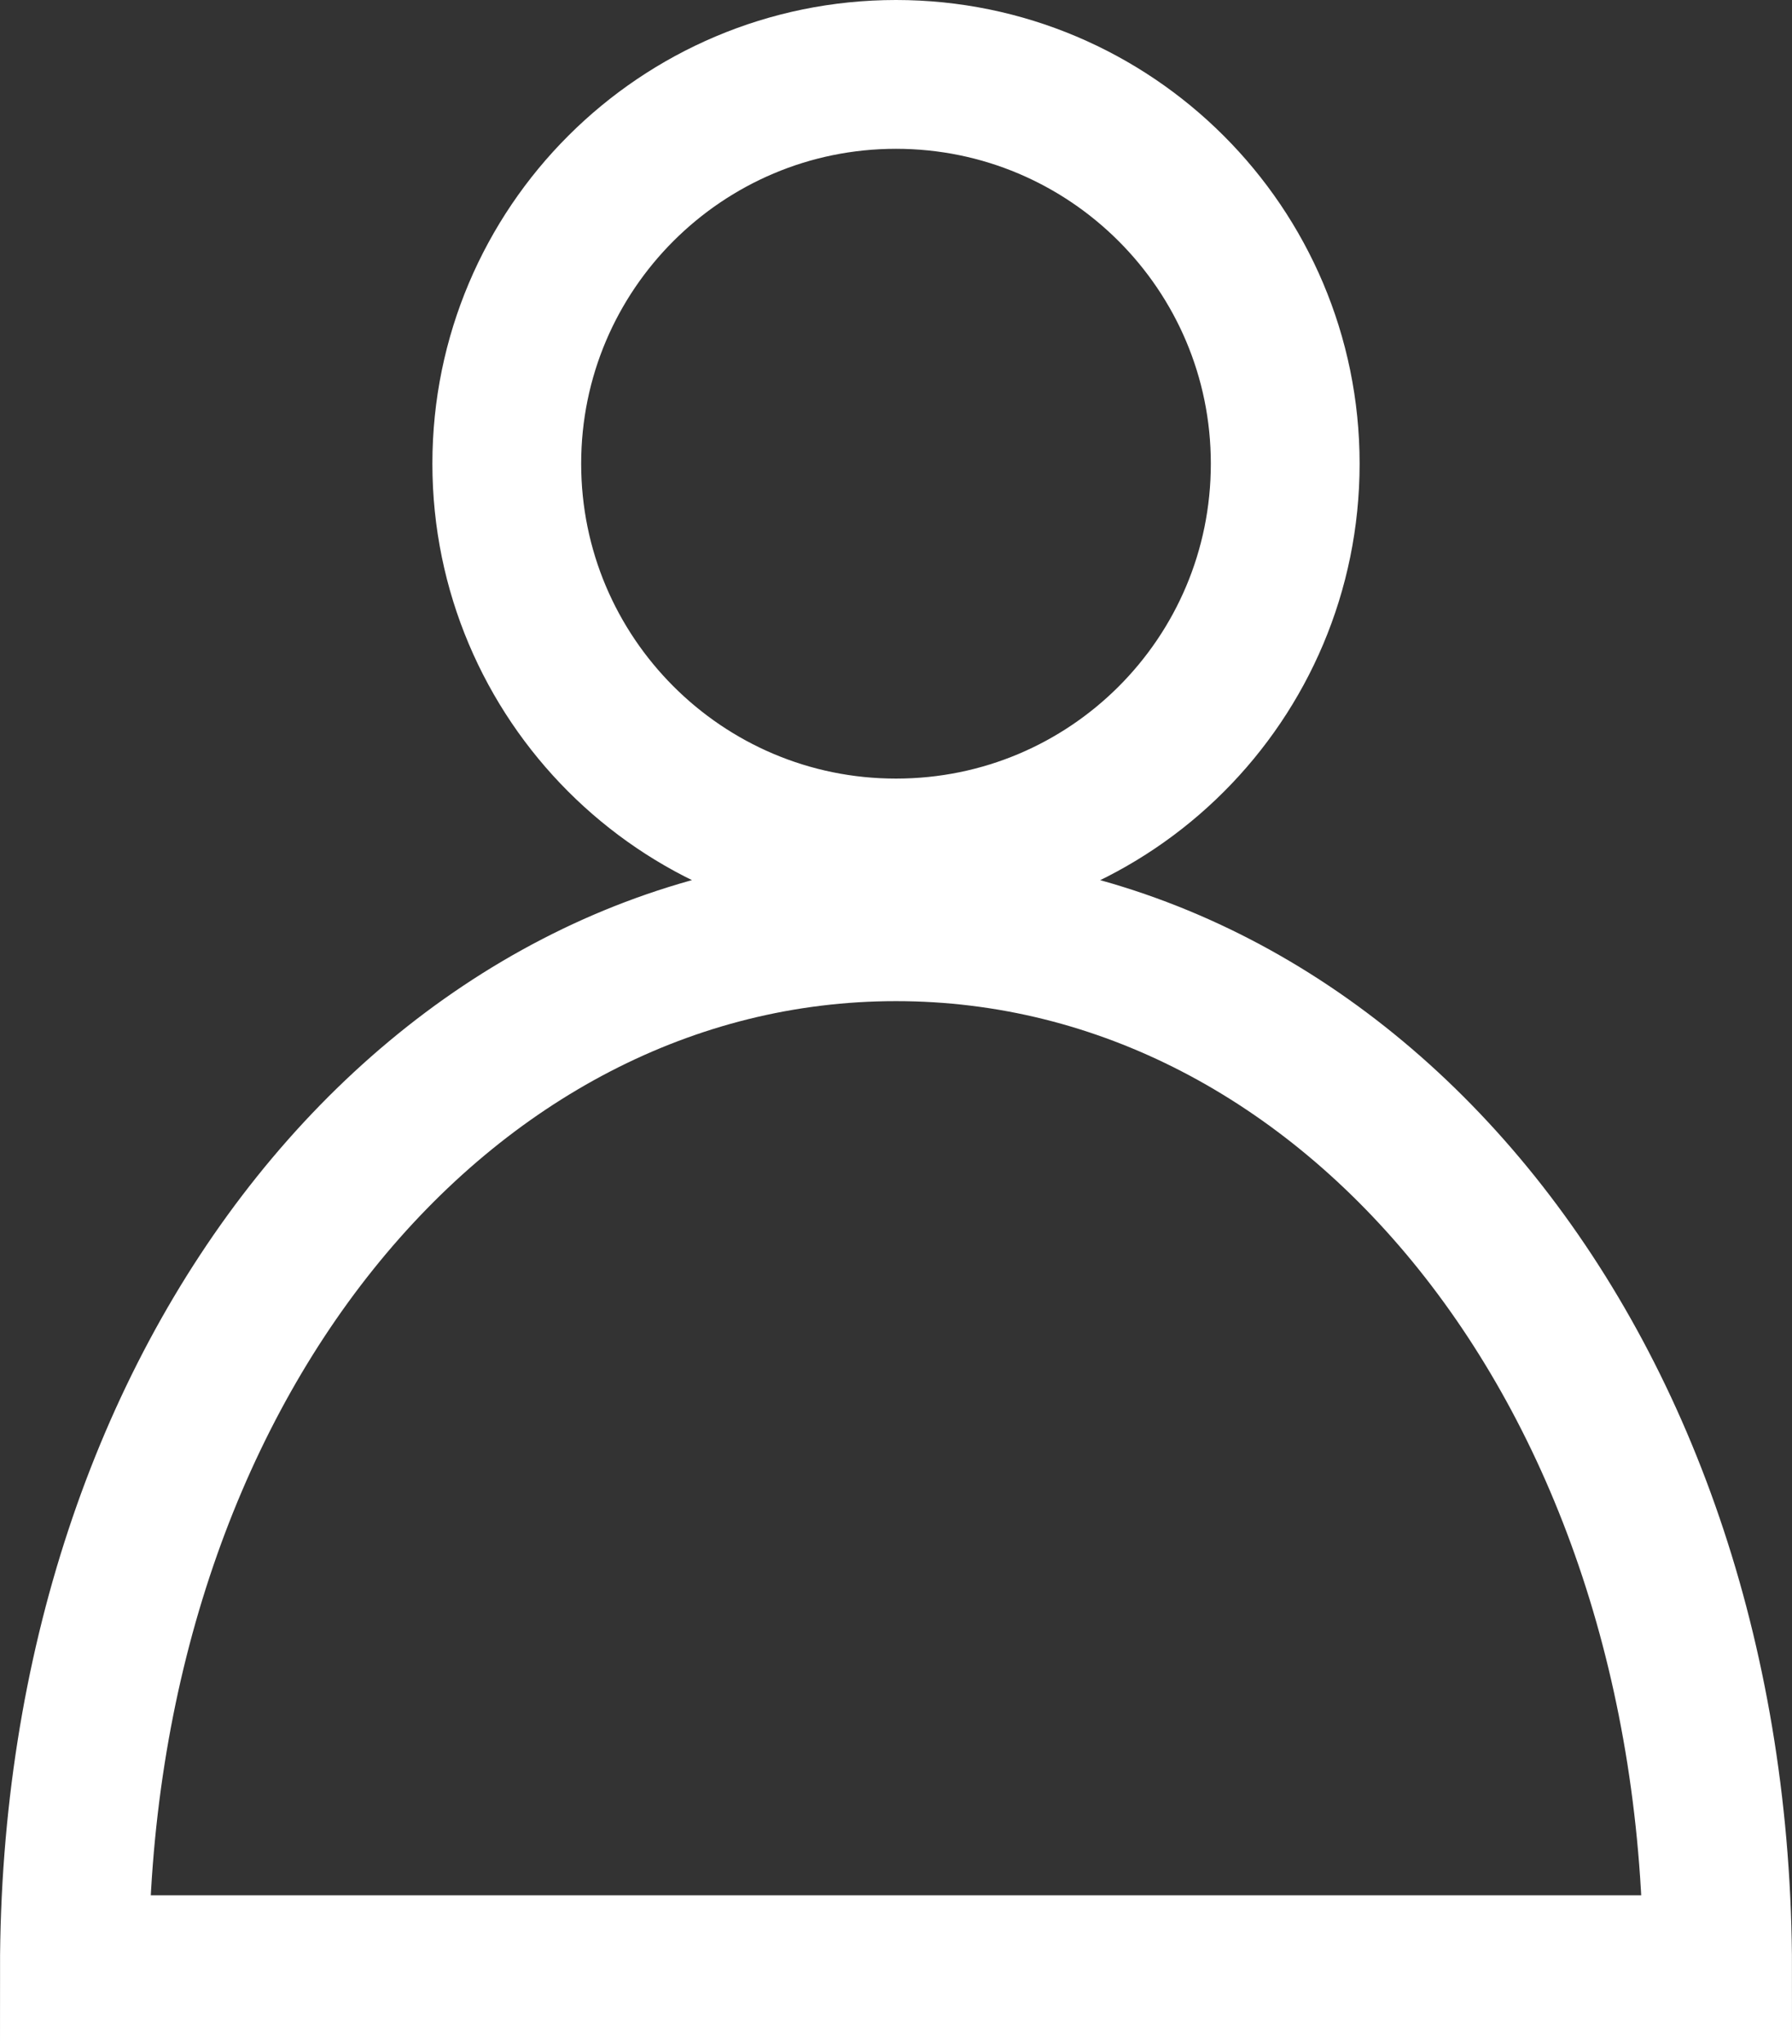 <?xml version="1.0" encoding="UTF-8"?><svg id="uuid-d4946100-ff1e-4040-a702-65b8cd78e97e" xmlns="http://www.w3.org/2000/svg" viewBox="0 0 269.8 307.7"><rect x="0" y="0" width="269.8" height="307.7" fill="#333333" stroke="none"/><defs><style>.uuid-e2c57c2c-203e-418c-9f6a-5ba05d632ae4{fill:none;stroke:#fff;stroke-width:22.4px;}</style></defs><path class="uuid-e2c57c2c-203e-418c-9f6a-5ba05d632ae4" d="m11.2,296.5c0-90.4,55.4-157,123.7-157h0c68.3,0,123.7,66.6,123.7,157H11.2ZM134.9,11.2c-32.3,0-58.6,26.2-58.6,58.6,0,32.3,26.2,58.6,58.6,58.6s58.6-26.2,58.6-58.6-26.3-58.6-58.6-58.6Z"/></svg>